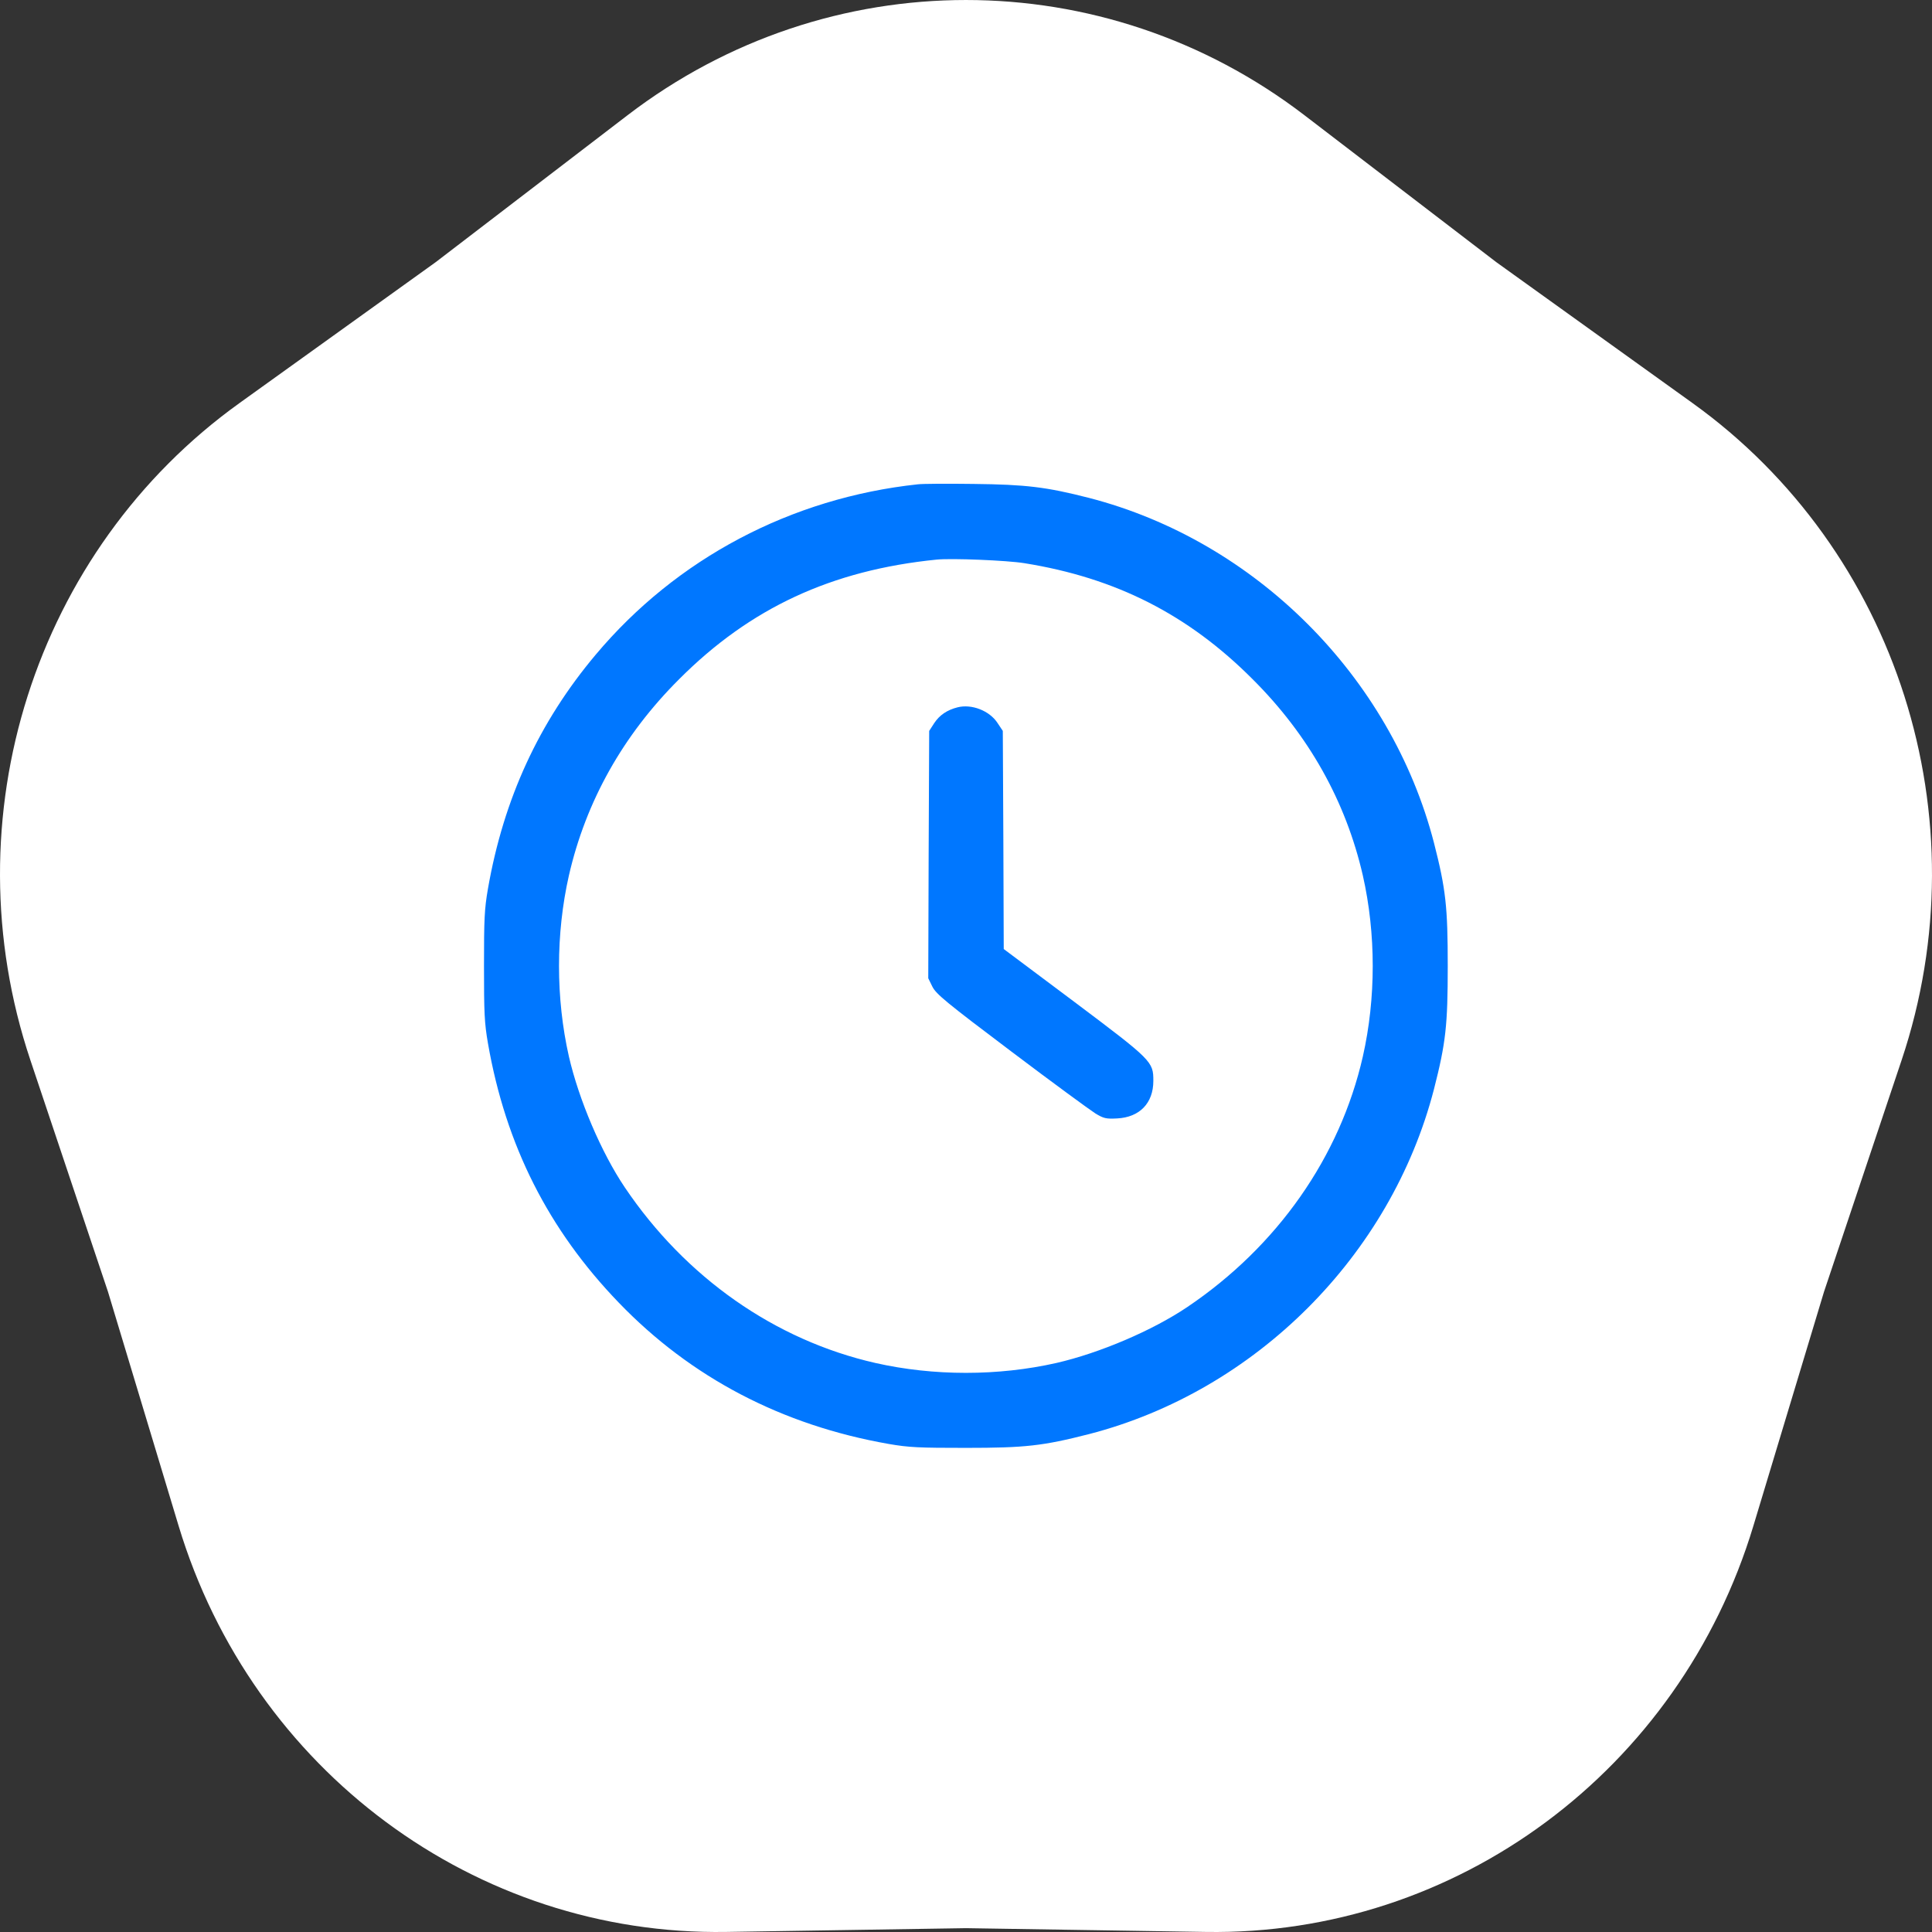 <svg width="60" height="60" viewBox="0 0 60 60" fill="none" xmlns="http://www.w3.org/2000/svg">
<rect x="0" y="0" width="60" height="60" fill="#333333" stroke="none"/>
<path d="M19.491 3.577C25.718 -1.192 34.282 -1.192 40.509 3.577L46.468 8.141L52.562 12.517C58.929 17.088 61.575 25.402 59.057 32.922L56.646 40.118L54.453 47.387C52.161 54.981 45.233 60.12 37.449 59.998L30 59.881L22.551 59.998C14.767 60.12 7.839 54.981 5.547 47.387L3.354 40.118L0.943 32.922C-1.575 25.402 1.071 17.088 7.438 12.517L13.532 8.141L19.491 3.577Z" fill="white"/>
<g clip-path="url(#clip0_3639_3021)">
<path d="M28.502 15.041C24.57 15.463 21.008 17.344 18.5 20.332C16.736 22.43 15.641 24.809 15.154 27.598C15.043 28.236 15.031 28.547 15.031 30C15.031 31.453 15.043 31.764 15.154 32.402C15.705 35.566 17.029 38.185 19.215 40.453C21.459 42.785 24.289 44.262 27.594 44.842C28.232 44.953 28.543 44.965 29.996 44.965C31.83 44.965 32.381 44.906 33.822 44.537C38.99 43.201 43.197 38.994 44.533 33.826C44.902 32.385 44.961 31.834 44.961 30C44.961 28.166 44.902 27.615 44.533 26.174C43.197 21.012 38.99 16.799 33.822 15.463C32.492 15.123 31.865 15.047 30.23 15.029C29.41 15.018 28.631 15.023 28.502 15.041ZM31.812 17.49C34.66 17.947 36.904 19.09 38.902 21.094C40.648 22.834 41.797 24.891 42.324 27.188C42.734 28.998 42.734 31.002 42.324 32.812C41.615 35.93 39.67 38.707 36.869 40.594C35.791 41.32 34.156 42.018 32.809 42.328C30.998 42.738 28.994 42.738 27.184 42.328C24.066 41.619 21.289 39.674 19.402 36.873C18.676 35.795 17.979 34.16 17.668 32.812C17.258 31.002 17.258 28.998 17.668 27.188C18.195 24.891 19.344 22.834 21.09 21.094C23.299 18.879 25.824 17.707 29.088 17.379C29.551 17.332 31.268 17.402 31.812 17.49Z" fill="#0077FF"/>
<path d="M29.736 21.967C29.414 22.049 29.18 22.207 29.016 22.453L28.857 22.699L28.84 26.537L28.828 30.381L28.957 30.644C29.074 30.873 29.385 31.131 31.406 32.654C32.678 33.615 33.855 34.476 34.014 34.576C34.272 34.734 34.348 34.752 34.693 34.734C35.391 34.699 35.818 34.26 35.818 33.568C35.818 32.971 35.789 32.935 33.363 31.113L31.172 29.473L31.16 26.086L31.143 22.699L30.979 22.453C30.732 22.072 30.176 21.855 29.736 21.967Z" fill="#0077FF"/>
</g>
<defs>
<clipPath id="clip0_3639_3021">
<rect width="30" height="30" fill="white" transform="translate(15 15)"/>
</clipPath>
</defs>
</svg>
